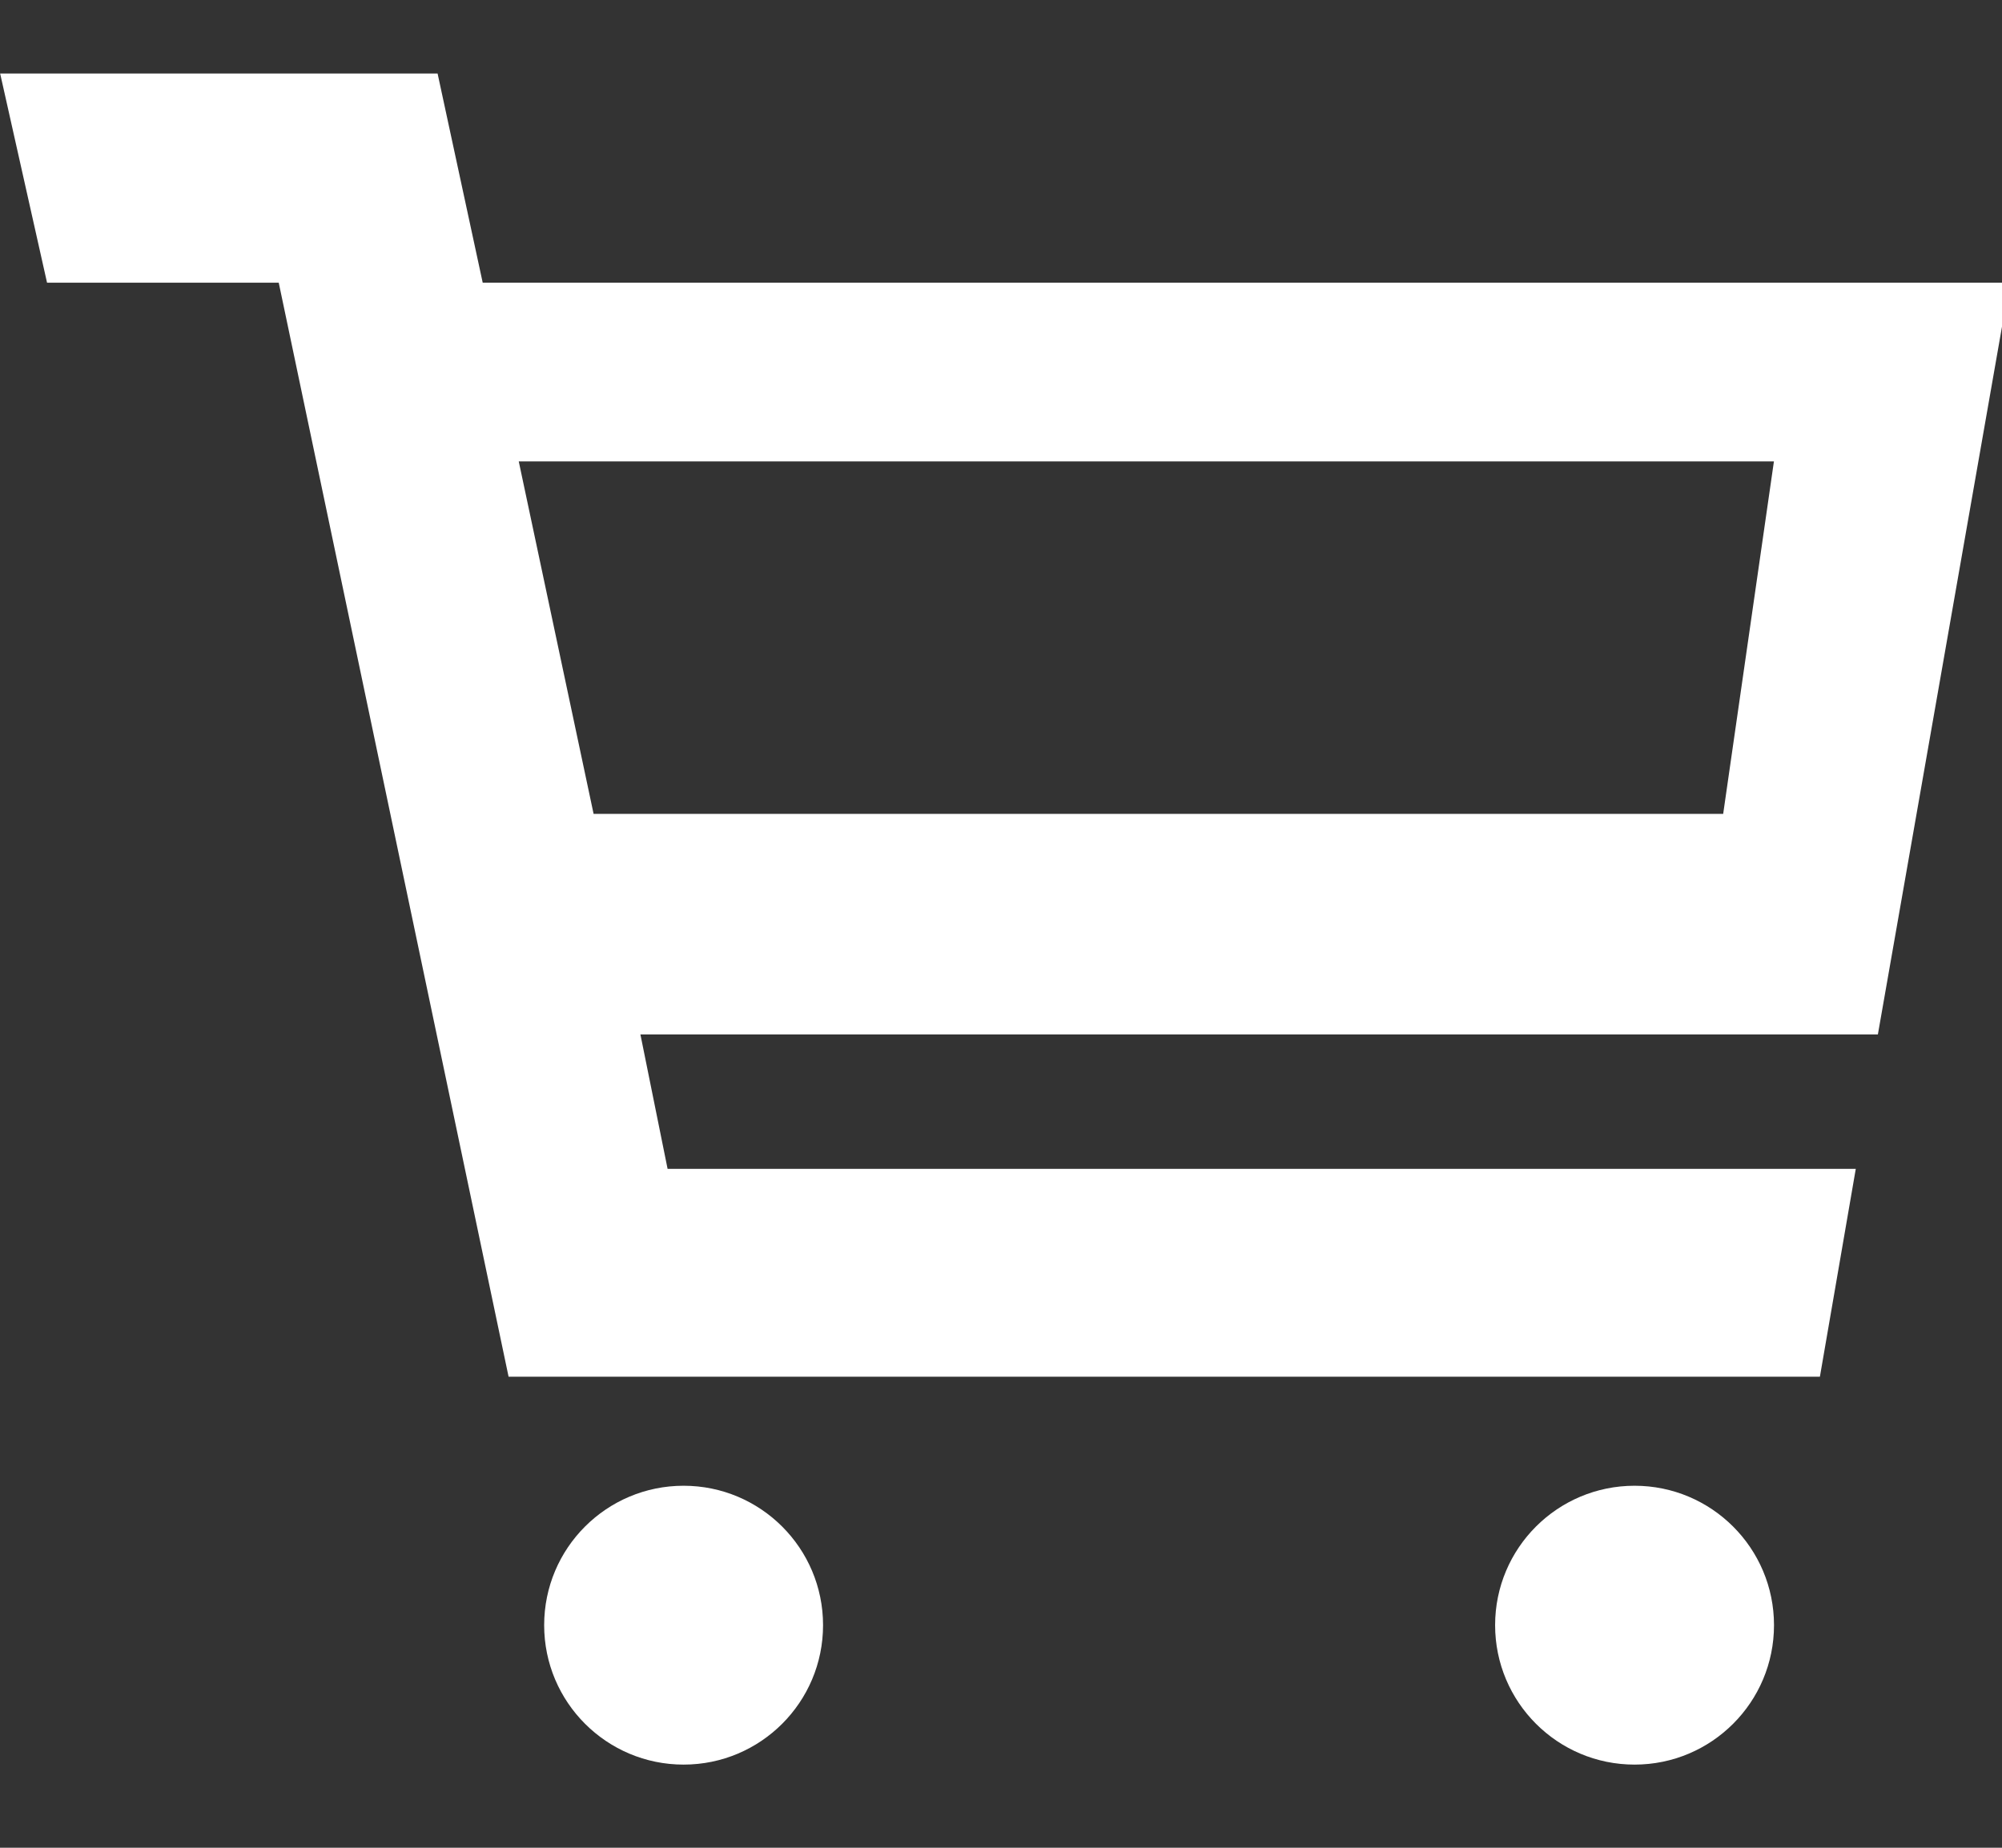 <?xml version="1.0" encoding="UTF-8"?> <svg xmlns="http://www.w3.org/2000/svg" version="1.1" width="26" height="24" viewBox="0 0 26 24"><rect x="0" y="0" width="26" height="24" fill="#333333" stroke="none"/><path fill="#ffffff" d="M10.689 21.109c0 1-0.811 1.811-1.811 1.811s-1.811-0.811-1.811-1.811c0-1.001 0.811-1.811 1.811-1.811s1.811 0.811 1.811 1.811z"></path><path fill="#ffffff" d="M23.039 21.109c0 1-0.811 1.811-1.811 1.811s-1.811-0.811-1.811-1.811c0-1.001 0.811-1.811 1.811-1.811s1.811 0.811 1.811 1.811z"></path><path fill="#ffffff" d="M26.101 3.672h-19.832l-0.586-2.717h-5.681l0.609 2.717h3.009l2.985 14.21h17.030l0.466-2.7h-15.431l-0.353-1.746h16.071l1.712-9.764zM22.38 10.571h-14.671l-0.972-4.578h16.301l-0.659 4.578z"></path></svg> 